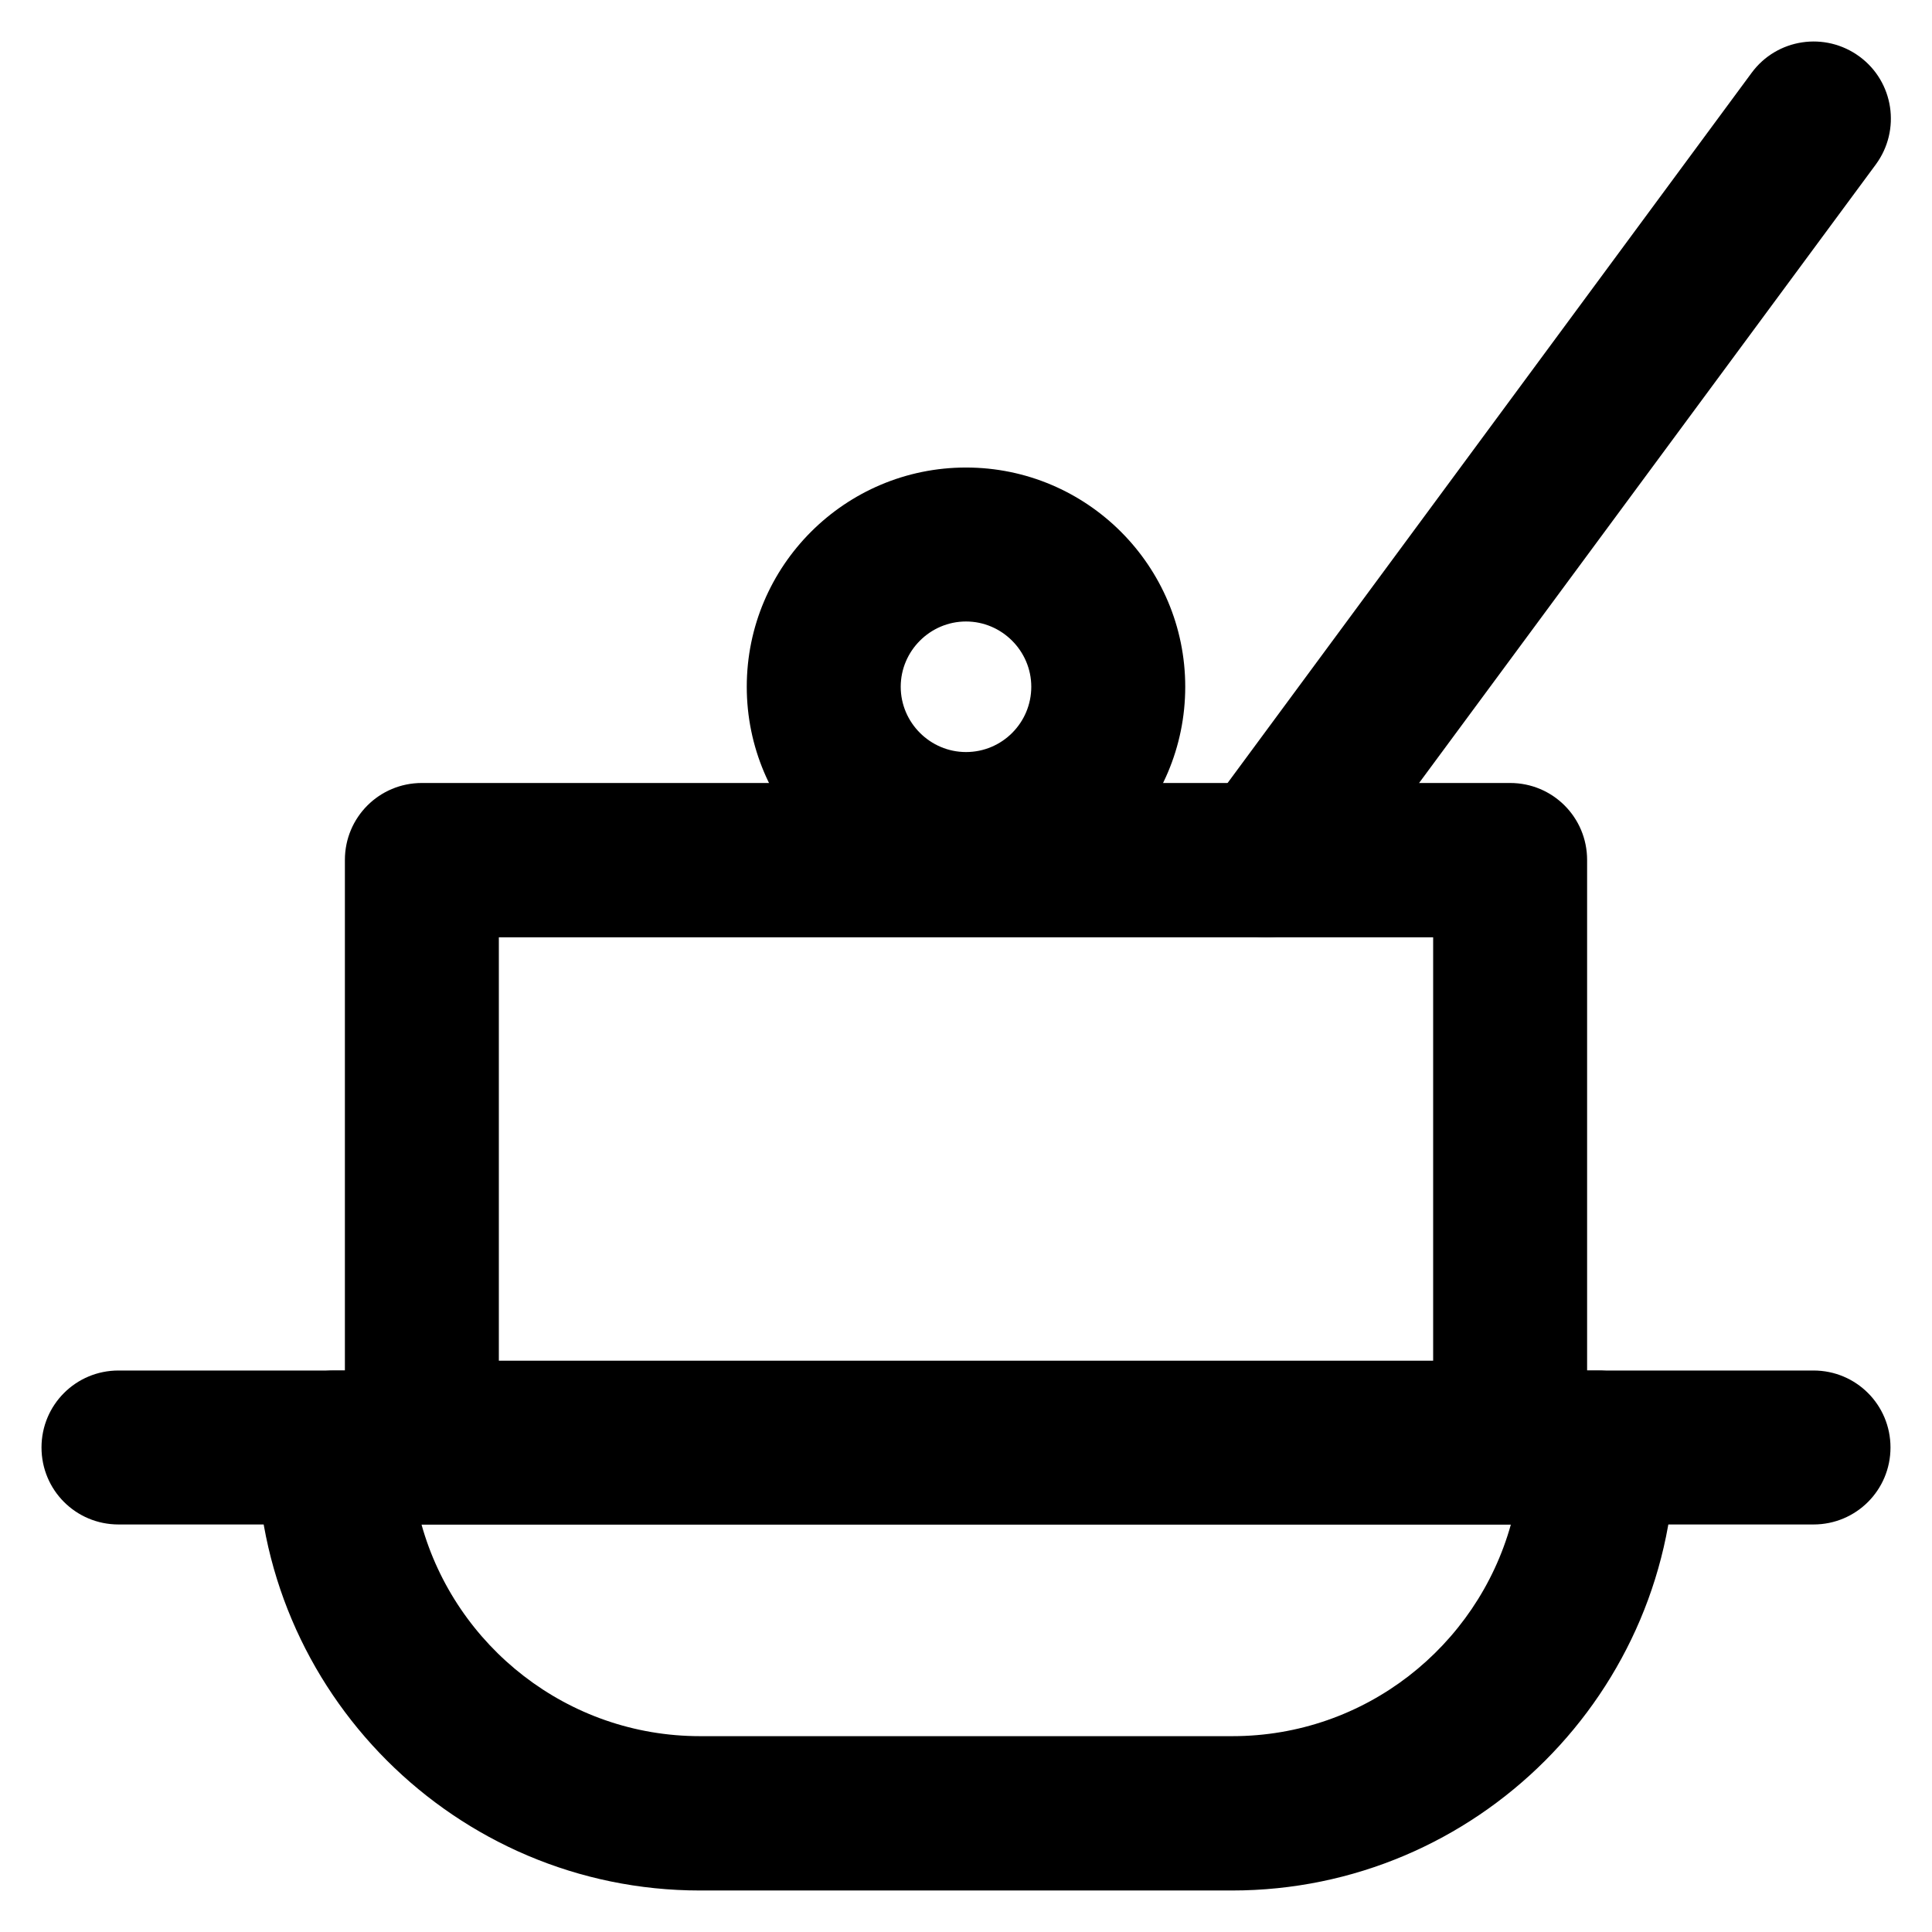 <?xml version='1.0' encoding='utf-8'?>
<!DOCTYPE svg PUBLIC '-//W3C//DTD SVG 1.1//EN' 'http://www.w3.org/Graphics/SVG/1.1/DTD/svg11.dtd'>
<!-- Uploaded to: SVG Repo, www.svgrepo.com, Generator: SVG Repo Mixer Tools -->
<svg fill="#000000" height="800px" width="800px" version="1.1" xmlns="http://www.w3.org/2000/svg" viewBox="0 0 512 512" xmlns:xlink="http://www.w3.org/1999/xlink" enable-background="new 0 0 512 512">
  <g>
    <g>
      <path d="m111.7,404c9,32.3 38.7,56.1 73.8,56.1h141.1c35.2,0 64.8-23.8 73.8-56.1h-288.7 1.42109e-14zm214.8,97h-141c-64.7,0-117.4-52.7-117.4-117.4 0-11.3 9.1-20.4 20.4-20.4h335c11.3,0 20.4,9.1 20.4,20.4 0,64.7-52.6,117.4-117.4,117.4z"/>
      <path d="m480.6,404h-449.2c-11.3,0-20.4-9.1-20.4-20.4 0-11.3 9.1-20.4 20.4-20.4h449.2c11.3,0 20.4,9.1 20.4,20.4 5.68434e-14,11.3-9.1,20.4-20.4,20.4z"/>
      <path d="m132.2,360.6h247.6v-112.2h-247.6v112.2zm268,40.9h-288.4c-11.3,0-20.4-9.1-20.4-20.4v-153.2c0-11.3 9.1-20.4 20.4-20.4h288.4c11.3,0 20.4,9.1 20.4,20.4v153.1c5.68434e-14,11.3-9.1,20.5-20.4,20.5z"/>
      <path d="m256,164.7c-9.5,0-17.3,7.8-17.3,17.3 0,9.5 7.8,17.3 17.3,17.3 9.6,0 17.3-7.8 17.3-17.3 0-9.5-7.8-17.3-17.3-17.3zm0,75.4c-32.1,0-58.1-26.1-58.1-58.1 0-32.1 26.1-58.1 58.1-58.1 32.1,0 58.1,26.1 58.1,58.1 0,32.1-26,58.1-58.1,58.1z"/>
      <path d="m335.6,248.4c-4.2,0-8.5-1.3-12.1-4-9.1-6.7-11-19.5-4.3-28.6l145-196.5c6.7-9.1 19.5-11 28.6-4.3 9.1,6.7 11,19.5 4.3,28.6l-145.1,196.5c-3.9,5.4-10.1,8.3-16.4,8.3z"/>
    </g>
  </g>
</svg>